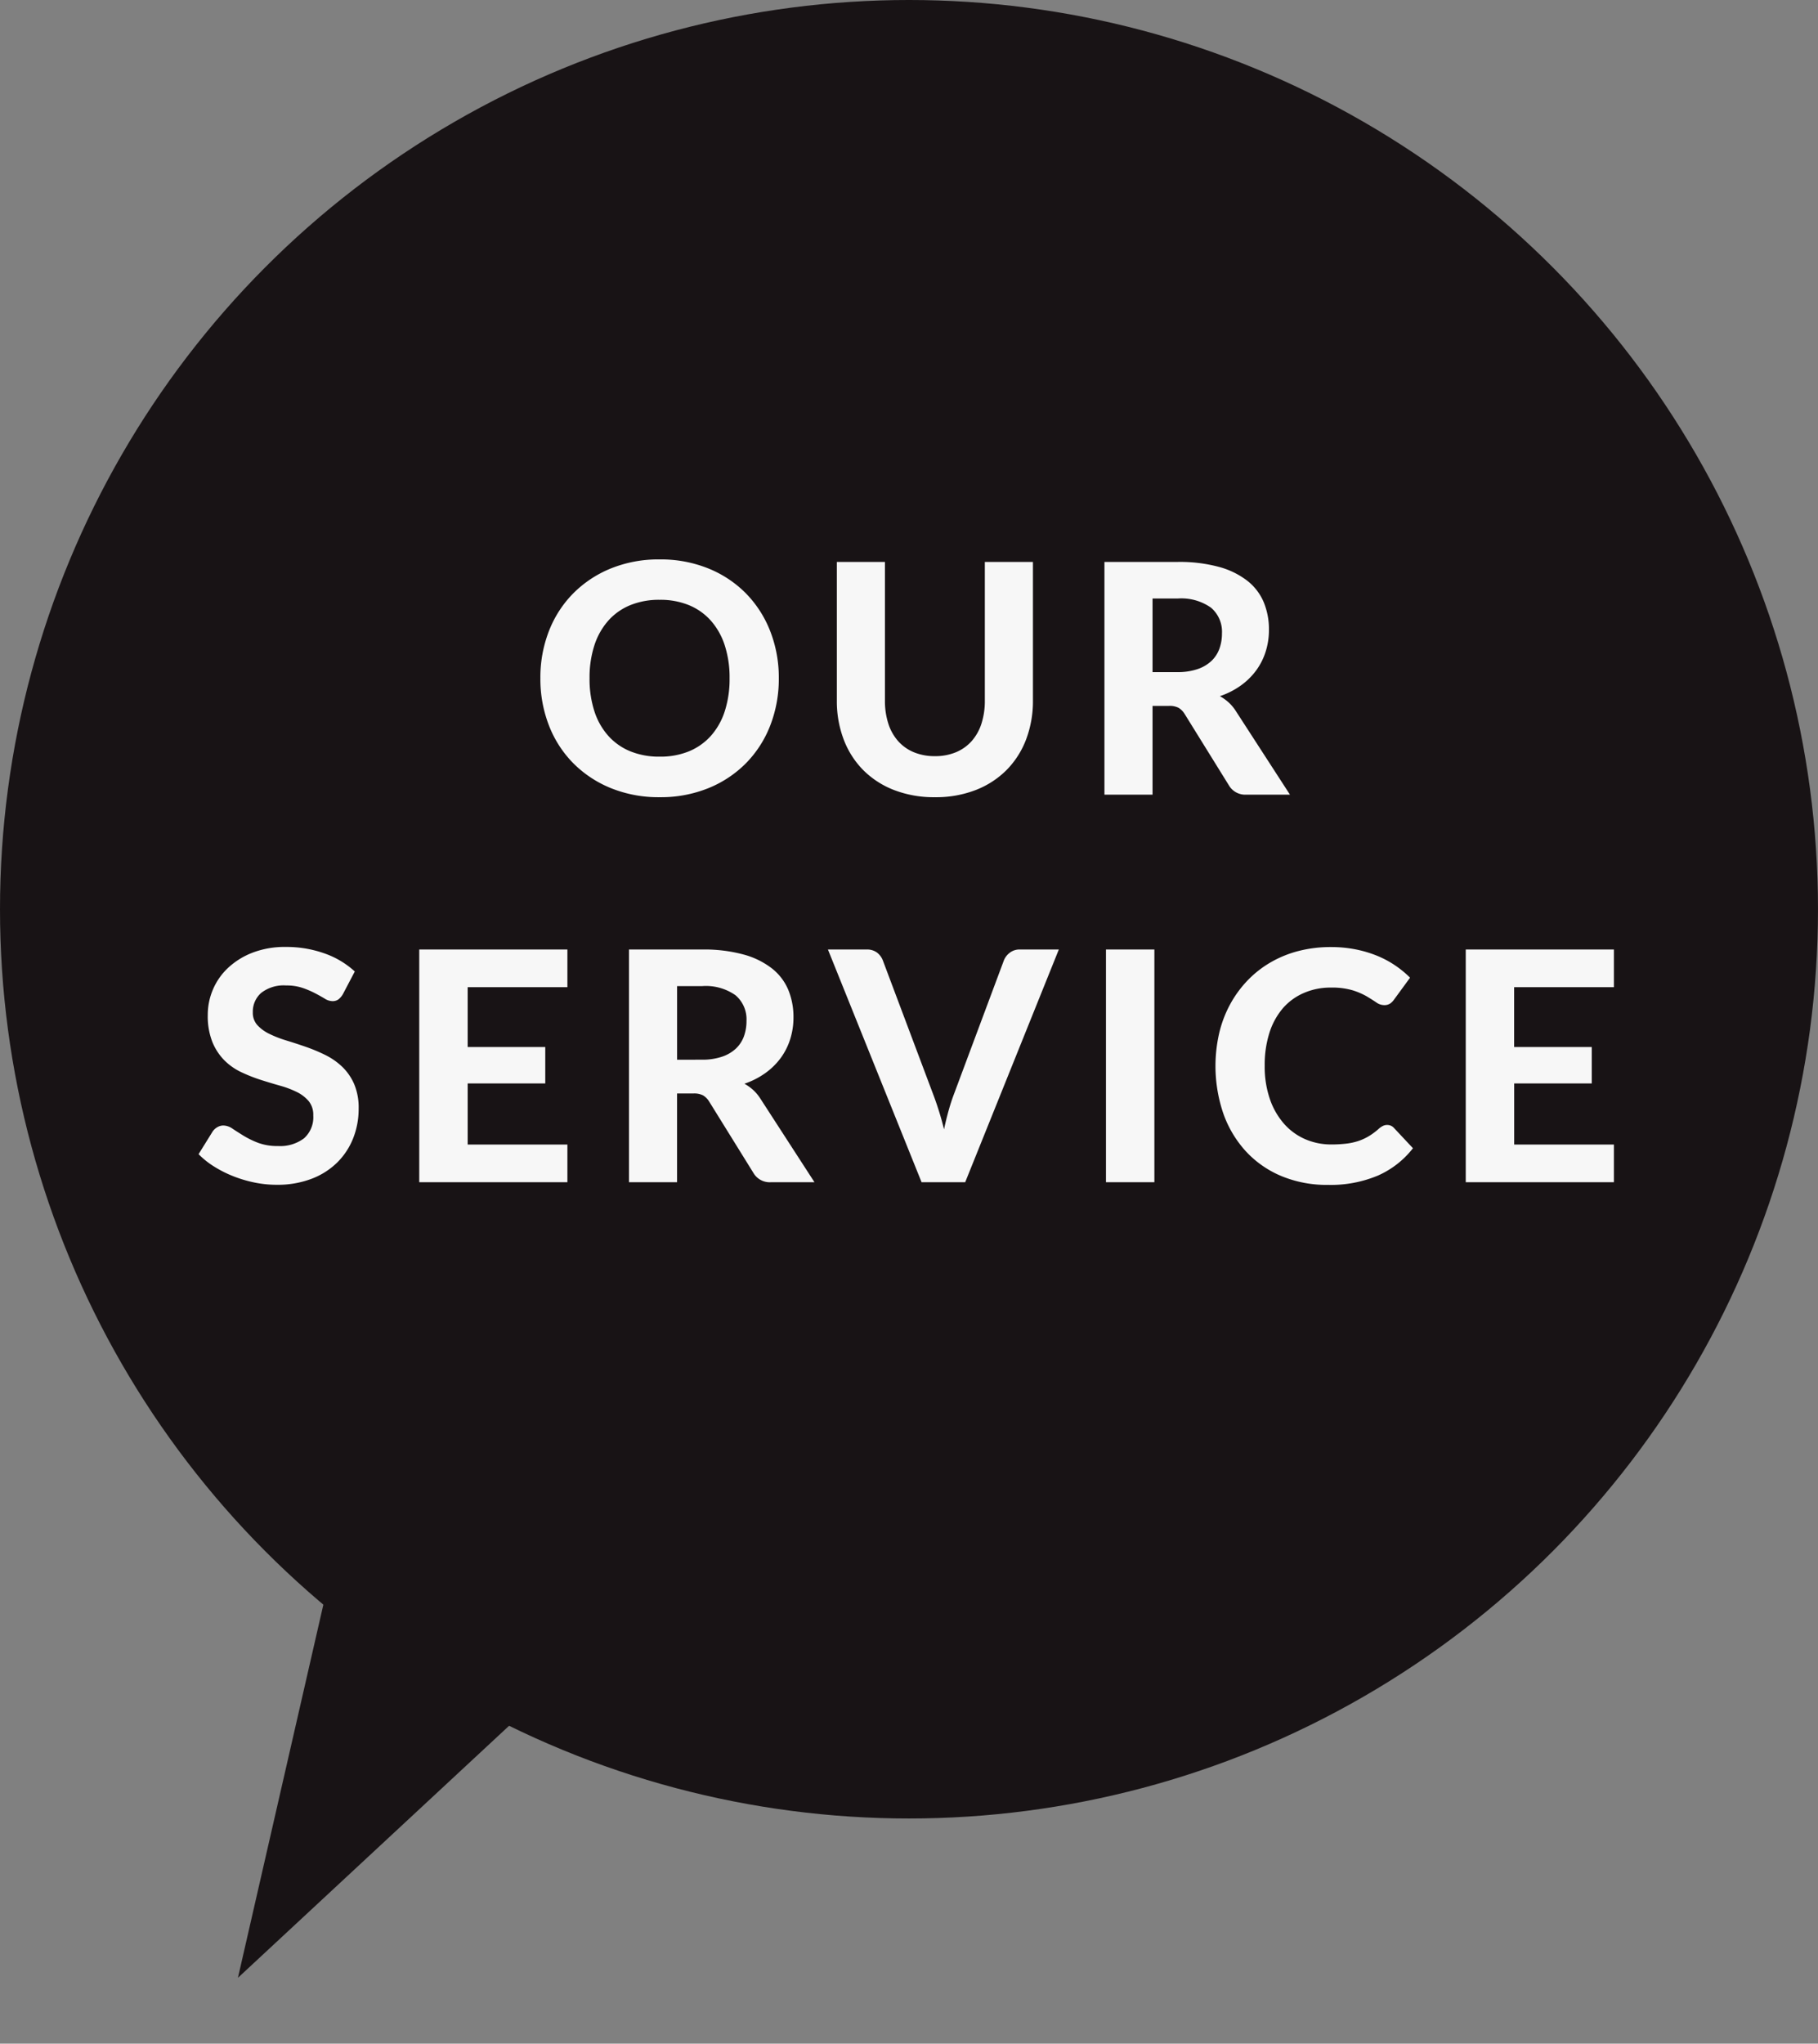 <svg xmlns="http://www.w3.org/2000/svg" width="136.065" height="152.913" viewBox="0 0 136.065 152.913"><rect x="0" y="0" width="136.065" height="152.913" fill="#808080" stroke="none"/><g id="asset2" transform="translate(-813 -1140)"><g id="&#x30B0;&#x30EB;&#x30FC;&#x30D7;_10411" data-name="&#x30B0;&#x30EB;&#x30FC;&#x30D7; 10411" transform="translate(813 1140)"><circle id="&#x6955;&#x5186;&#x5F62;_2" data-name="&#x6955;&#x5186;&#x5F62; 2" cx="68.032" cy="68.032" r="68.032" fill="#181315"></circle><path id="&#x591A;&#x89D2;&#x5F62;_1" data-name="&#x591A;&#x89D2;&#x5F62; 1" d="M9.858,0l9.858,32.039H0Z" transform="translate(26.345 152.913) rotate(-150)" fill="#181315"></path></g><path id="&#x30D1;&#x30B9;_65121" data-name="&#x30D1;&#x30B9; 65121" d="M-9.744-8.712a9.585,9.585,0,0,1-.642,3.54A8.3,8.3,0,0,1-12.2-2.352,8.381,8.381,0,0,1-15.012-.486,9.482,9.482,0,0,1-18.66.192a9.482,9.482,0,0,1-3.648-.678,8.447,8.447,0,0,1-2.82-1.866,8.25,8.25,0,0,1-1.818-2.82,9.585,9.585,0,0,1-.642-3.54,9.538,9.538,0,0,1,.642-3.534,8.263,8.263,0,0,1,1.818-2.814,8.447,8.447,0,0,1,2.82-1.866A9.482,9.482,0,0,1-18.66-17.6a9.482,9.482,0,0,1,3.648.678A8.336,8.336,0,0,1-12.2-15.054a8.373,8.373,0,0,1,1.812,2.82A9.5,9.5,0,0,1-9.744-8.712Zm-3.684,0a7.779,7.779,0,0,0-.36-2.454,5.2,5.2,0,0,0-1.038-1.848,4.466,4.466,0,0,0-1.644-1.164,5.655,5.655,0,0,0-2.19-.4,5.7,5.7,0,0,0-2.2.4,4.455,4.455,0,0,0-1.65,1.164,5.2,5.2,0,0,0-1.038,1.848,7.779,7.779,0,0,0-.36,2.454,7.821,7.821,0,0,0,.36,2.466A5.141,5.141,0,0,0-22.506-4.4a4.487,4.487,0,0,0,1.65,1.158,5.7,5.7,0,0,0,2.2.4,5.655,5.655,0,0,0,2.19-.4A4.5,4.5,0,0,0-14.826-4.4a5.141,5.141,0,0,0,1.038-1.842A7.821,7.821,0,0,0-13.428-8.712ZM1.944-2.88a4,4,0,0,0,1.572-.294,3.232,3.232,0,0,0,1.176-.834,3.656,3.656,0,0,0,.732-1.308,5.527,5.527,0,0,0,.252-1.728V-17.412h3.6V-7.044a8.042,8.042,0,0,1-.51,2.91A6.563,6.563,0,0,1,7.308-1.848,6.646,6.646,0,0,1,5-.348a8.212,8.212,0,0,1-3.06.54,8.259,8.259,0,0,1-3.066-.54,6.635,6.635,0,0,1-2.31-1.5A6.563,6.563,0,0,1-4.89-4.134a8.042,8.042,0,0,1-.51-2.91V-17.412h3.6V-7.044a5.527,5.527,0,0,0,.252,1.728A3.656,3.656,0,0,0-.816-4.008,3.232,3.232,0,0,0,.36-3.174,4.038,4.038,0,0,0,1.944-2.88ZM20.076-9.168a4.6,4.6,0,0,0,1.512-.222A2.84,2.84,0,0,0,22.632-10a2.378,2.378,0,0,0,.6-.918,3.347,3.347,0,0,0,.192-1.152,2.359,2.359,0,0,0-.822-1.92,3.852,3.852,0,0,0-2.5-.684H18.228v5.508ZM28.512,0H25.26a1.413,1.413,0,0,1-1.32-.7l-3.312-5.34a1.4,1.4,0,0,0-.45-.456,1.464,1.464,0,0,0-.726-.144H18.228V0h-3.6V-17.412H20.1a11.246,11.246,0,0,1,3.12.378,6,6,0,0,1,2.124,1.05,4.021,4.021,0,0,1,1.212,1.6,5.311,5.311,0,0,1,.384,2.046,5.376,5.376,0,0,1-.246,1.638,4.829,4.829,0,0,1-.714,1.41A5.147,5.147,0,0,1,24.828-8.16a5.958,5.958,0,0,1-1.56.792,3.477,3.477,0,0,1,.648.462,3.166,3.166,0,0,1,.54.642ZM-42.366,14.924a1.367,1.367,0,0,1-.342.4.749.749,0,0,1-.45.126,1.111,1.111,0,0,1-.57-.186q-.306-.186-.714-.4a6.919,6.919,0,0,0-.936-.4,3.72,3.72,0,0,0-1.236-.186,2.733,2.733,0,0,0-1.872.558,1.863,1.863,0,0,0-.624,1.458,1.368,1.368,0,0,0,.342.954,2.973,2.973,0,0,0,.9.654,8.364,8.364,0,0,0,1.266.492q.708.216,1.452.474a12.783,12.783,0,0,1,1.452.606,5.107,5.107,0,0,1,1.266.876,4.014,4.014,0,0,1,.9,1.29,4.514,4.514,0,0,1,.342,1.854,5.953,5.953,0,0,1-.414,2.226A5.278,5.278,0,0,1-42.8,27.53a5.526,5.526,0,0,1-1.926,1.218,7.148,7.148,0,0,1-2.6.444,8.22,8.22,0,0,1-1.65-.168,9.517,9.517,0,0,1-1.584-.468,8.738,8.738,0,0,1-1.434-.72,6.3,6.3,0,0,1-1.176-.936l1.056-1.7a1.067,1.067,0,0,1,.348-.318.891.891,0,0,1,.456-.126,1.244,1.244,0,0,1,.684.24q.36.24.828.528a6.7,6.7,0,0,0,1.086.528,4.1,4.1,0,0,0,1.482.24,2.961,2.961,0,0,0,1.95-.576A2.108,2.108,0,0,0-44.586,24a1.607,1.607,0,0,0-.342-1.068,2.751,2.751,0,0,0-.894-.684,7.085,7.085,0,0,0-1.26-.474q-.708-.2-1.452-.438a11.915,11.915,0,0,1-1.452-.576,4.493,4.493,0,0,1-1.26-.888A4.206,4.206,0,0,1-52.14,18.5a5.263,5.263,0,0,1-.342-2.028,4.809,4.809,0,0,1,.384-1.884,4.78,4.78,0,0,1,1.128-1.62,5.645,5.645,0,0,1,1.83-1.14,6.7,6.7,0,0,1,2.49-.432,8.463,8.463,0,0,1,2.91.486,6.525,6.525,0,0,1,2.262,1.35Zm9.336-.516v4.476h5.808v2.724H-33.03V26.18h7.464V29H-36.654V11.588h11.088v2.82Zm17.52,5.424A4.6,4.6,0,0,0-14,19.61,2.84,2.84,0,0,0-12.954,19a2.378,2.378,0,0,0,.6-.918,3.347,3.347,0,0,0,.192-1.152,2.359,2.359,0,0,0-.822-1.92,3.852,3.852,0,0,0-2.5-.684h-1.872v5.508ZM-7.074,29h-3.252a1.413,1.413,0,0,1-1.32-.7l-3.312-5.34a1.4,1.4,0,0,0-.45-.456,1.464,1.464,0,0,0-.726-.144h-1.224V29h-3.6V11.588h5.472a11.246,11.246,0,0,1,3.12.378,6,6,0,0,1,2.124,1.05,4.021,4.021,0,0,1,1.212,1.6,5.31,5.31,0,0,1,.384,2.046A5.376,5.376,0,0,1-8.892,18.3a4.829,4.829,0,0,1-.714,1.41,5.147,5.147,0,0,1-1.152,1.128,5.958,5.958,0,0,1-1.56.792,3.477,3.477,0,0,1,.648.462,3.166,3.166,0,0,1,.54.642ZM11.214,11.588,4.206,29H.942L-6.066,11.588h2.9a1.231,1.231,0,0,1,.762.222,1.345,1.345,0,0,1,.438.57L1.806,22.412q.216.564.426,1.23t.39,1.4q.156-.732.342-1.4t.4-1.23L7.11,12.38a1.352,1.352,0,0,1,.426-.546,1.177,1.177,0,0,1,.762-.246ZM18.366,29H14.742V11.588h3.624ZM35.79,24.716a.666.666,0,0,1,.5.216l1.428,1.524A6.8,6.8,0,0,1,35.1,28.5a9.123,9.123,0,0,1-3.726.7,8.874,8.874,0,0,1-3.516-.666,7.608,7.608,0,0,1-2.652-1.854,8.24,8.24,0,0,1-1.68-2.82,11.025,11.025,0,0,1-.306-6.03,8.683,8.683,0,0,1,.822-2.154,8.324,8.324,0,0,1,1.3-1.776,7.853,7.853,0,0,1,1.722-1.35,8.278,8.278,0,0,1,2.094-.852,9.6,9.6,0,0,1,2.418-.294,9.45,9.45,0,0,1,1.818.168,8.793,8.793,0,0,1,1.6.468,7.352,7.352,0,0,1,1.374.726,7.686,7.686,0,0,1,1.134.93l-1.212,1.656a1.13,1.13,0,0,1-.276.276.771.771,0,0,1-.456.12,1.019,1.019,0,0,1-.582-.2q-.294-.2-.72-.456a5.214,5.214,0,0,0-1.068-.456,5.462,5.462,0,0,0-1.626-.2,4.978,4.978,0,0,0-2,.4A4.353,4.353,0,0,0,28,15.962,5.278,5.278,0,0,0,26.982,17.8a7.92,7.92,0,0,0-.36,2.484,7.451,7.451,0,0,0,.39,2.5,5.492,5.492,0,0,0,1.068,1.854,4.5,4.5,0,0,0,1.584,1.146,4.849,4.849,0,0,0,1.938.39,9.337,9.337,0,0,0,1.11-.06,4.6,4.6,0,0,0,.924-.2,4.083,4.083,0,0,0,.8-.372,4.956,4.956,0,0,0,.762-.576,1.483,1.483,0,0,1,.276-.18A.688.688,0,0,1,35.79,24.716Zm9.5-10.308v4.476H51.1v2.724H45.294V26.18h7.464V29H41.67V11.588H52.758v2.82Z" transform="translate(881.032 1199.457)" fill="#f7f7f7"></path></g></svg>